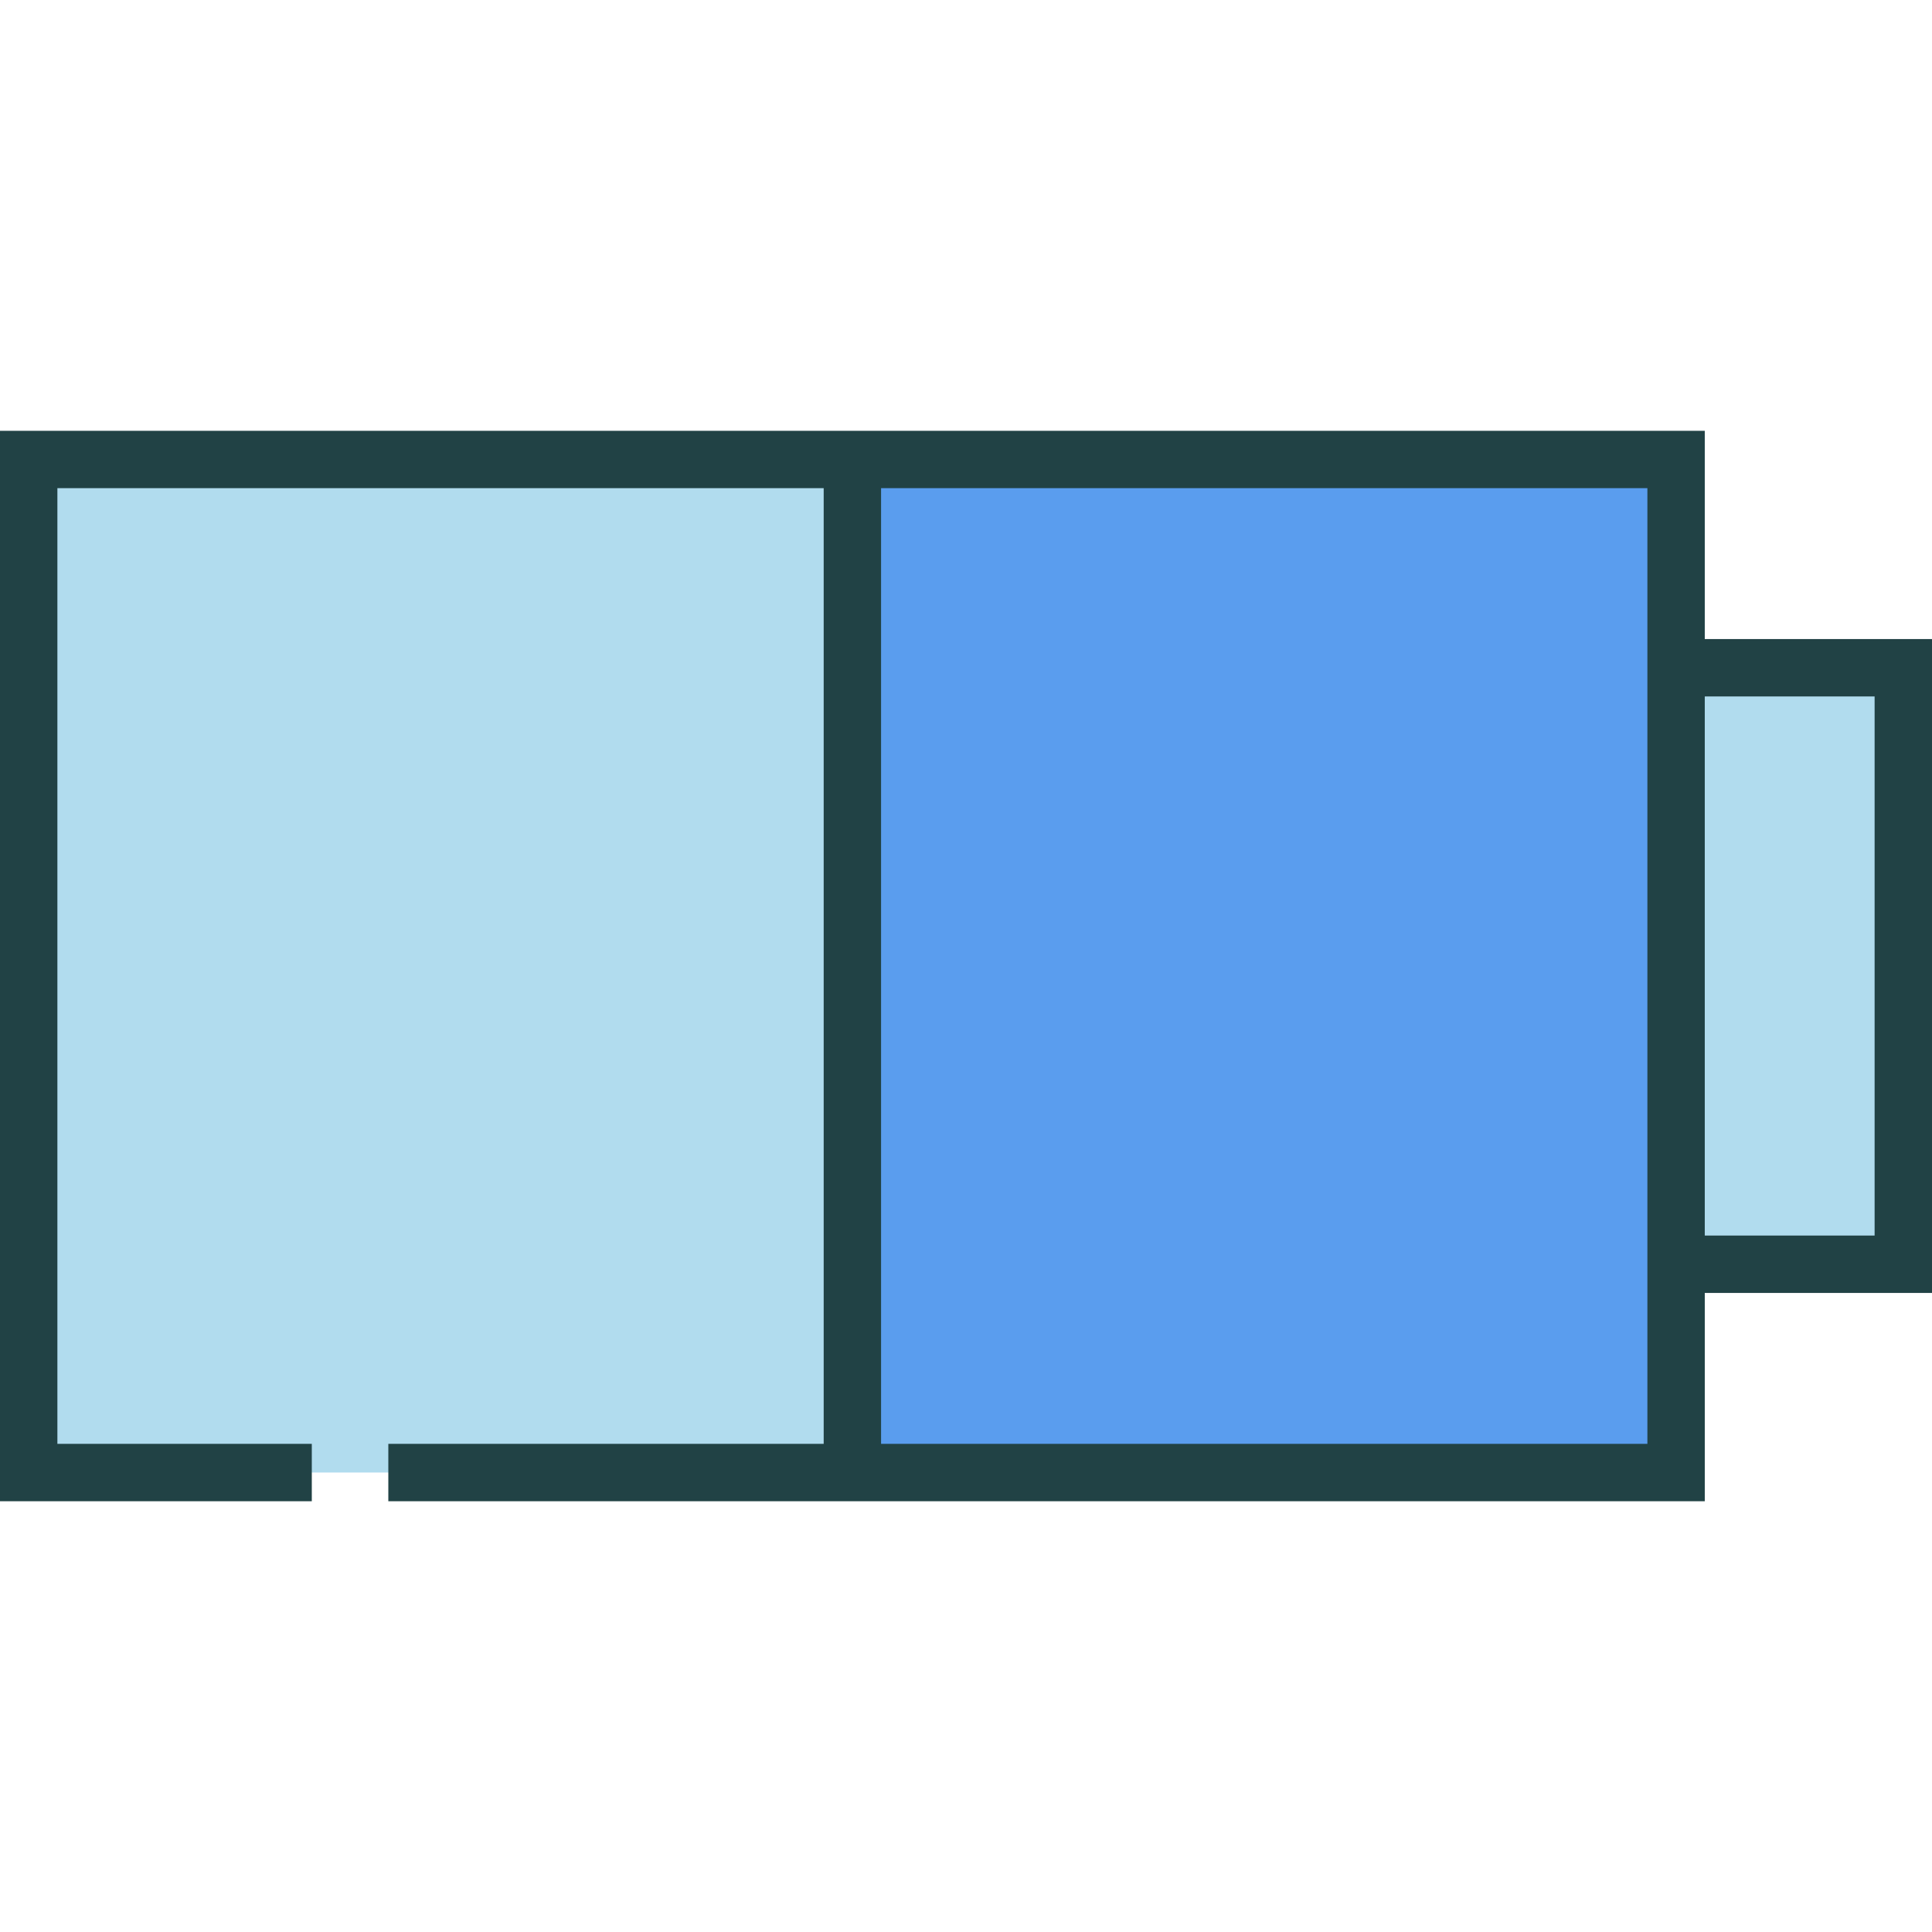 <?xml version="1.0" encoding="iso-8859-1"?>
<!-- Generator: Adobe Illustrator 19.0.0, SVG Export Plug-In . SVG Version: 6.00 Build 0)  -->
<svg xmlns="http://www.w3.org/2000/svg" xmlns:xlink="http://www.w3.org/1999/xlink" version="1.1" id="Capa_1" x="0px" y="0px" viewBox="0 0 505 505" style="enable-background:new 0 0 505 505;" xml:space="preserve" width="512" height="512">
<g>
	<g>
		<polyline style="fill:#B1DCEE;" points="81.501,384.898 7.5,384.898 7.5,120.102 222.802,120.102 222.802,384.898     101.503,384.898   "/>
		<rect x="438.106" y="174.545" style="fill:#B1DCEE;" width="59.394" height="155.91"/>
	</g>
	<g>
		<rect x="222.802" y="120.102" style="fill:#5A9DEE;" width="215.305" height="264.797"/>
		<path style="fill:#214245;" d="M505,167.045h-59.394v-54.443H230.302h-15H0v279.797h81.501v-15H15V127.602h200.302v249.797    H101.503v15h113.799h15h215.305v-54.443H505V167.045z M430.606,377.398H230.302V127.602h200.305v39.443v170.91V377.398z     M490,322.955h-44.394v-140.91H490V322.955z"/>
	</g>
</g>















</svg>
